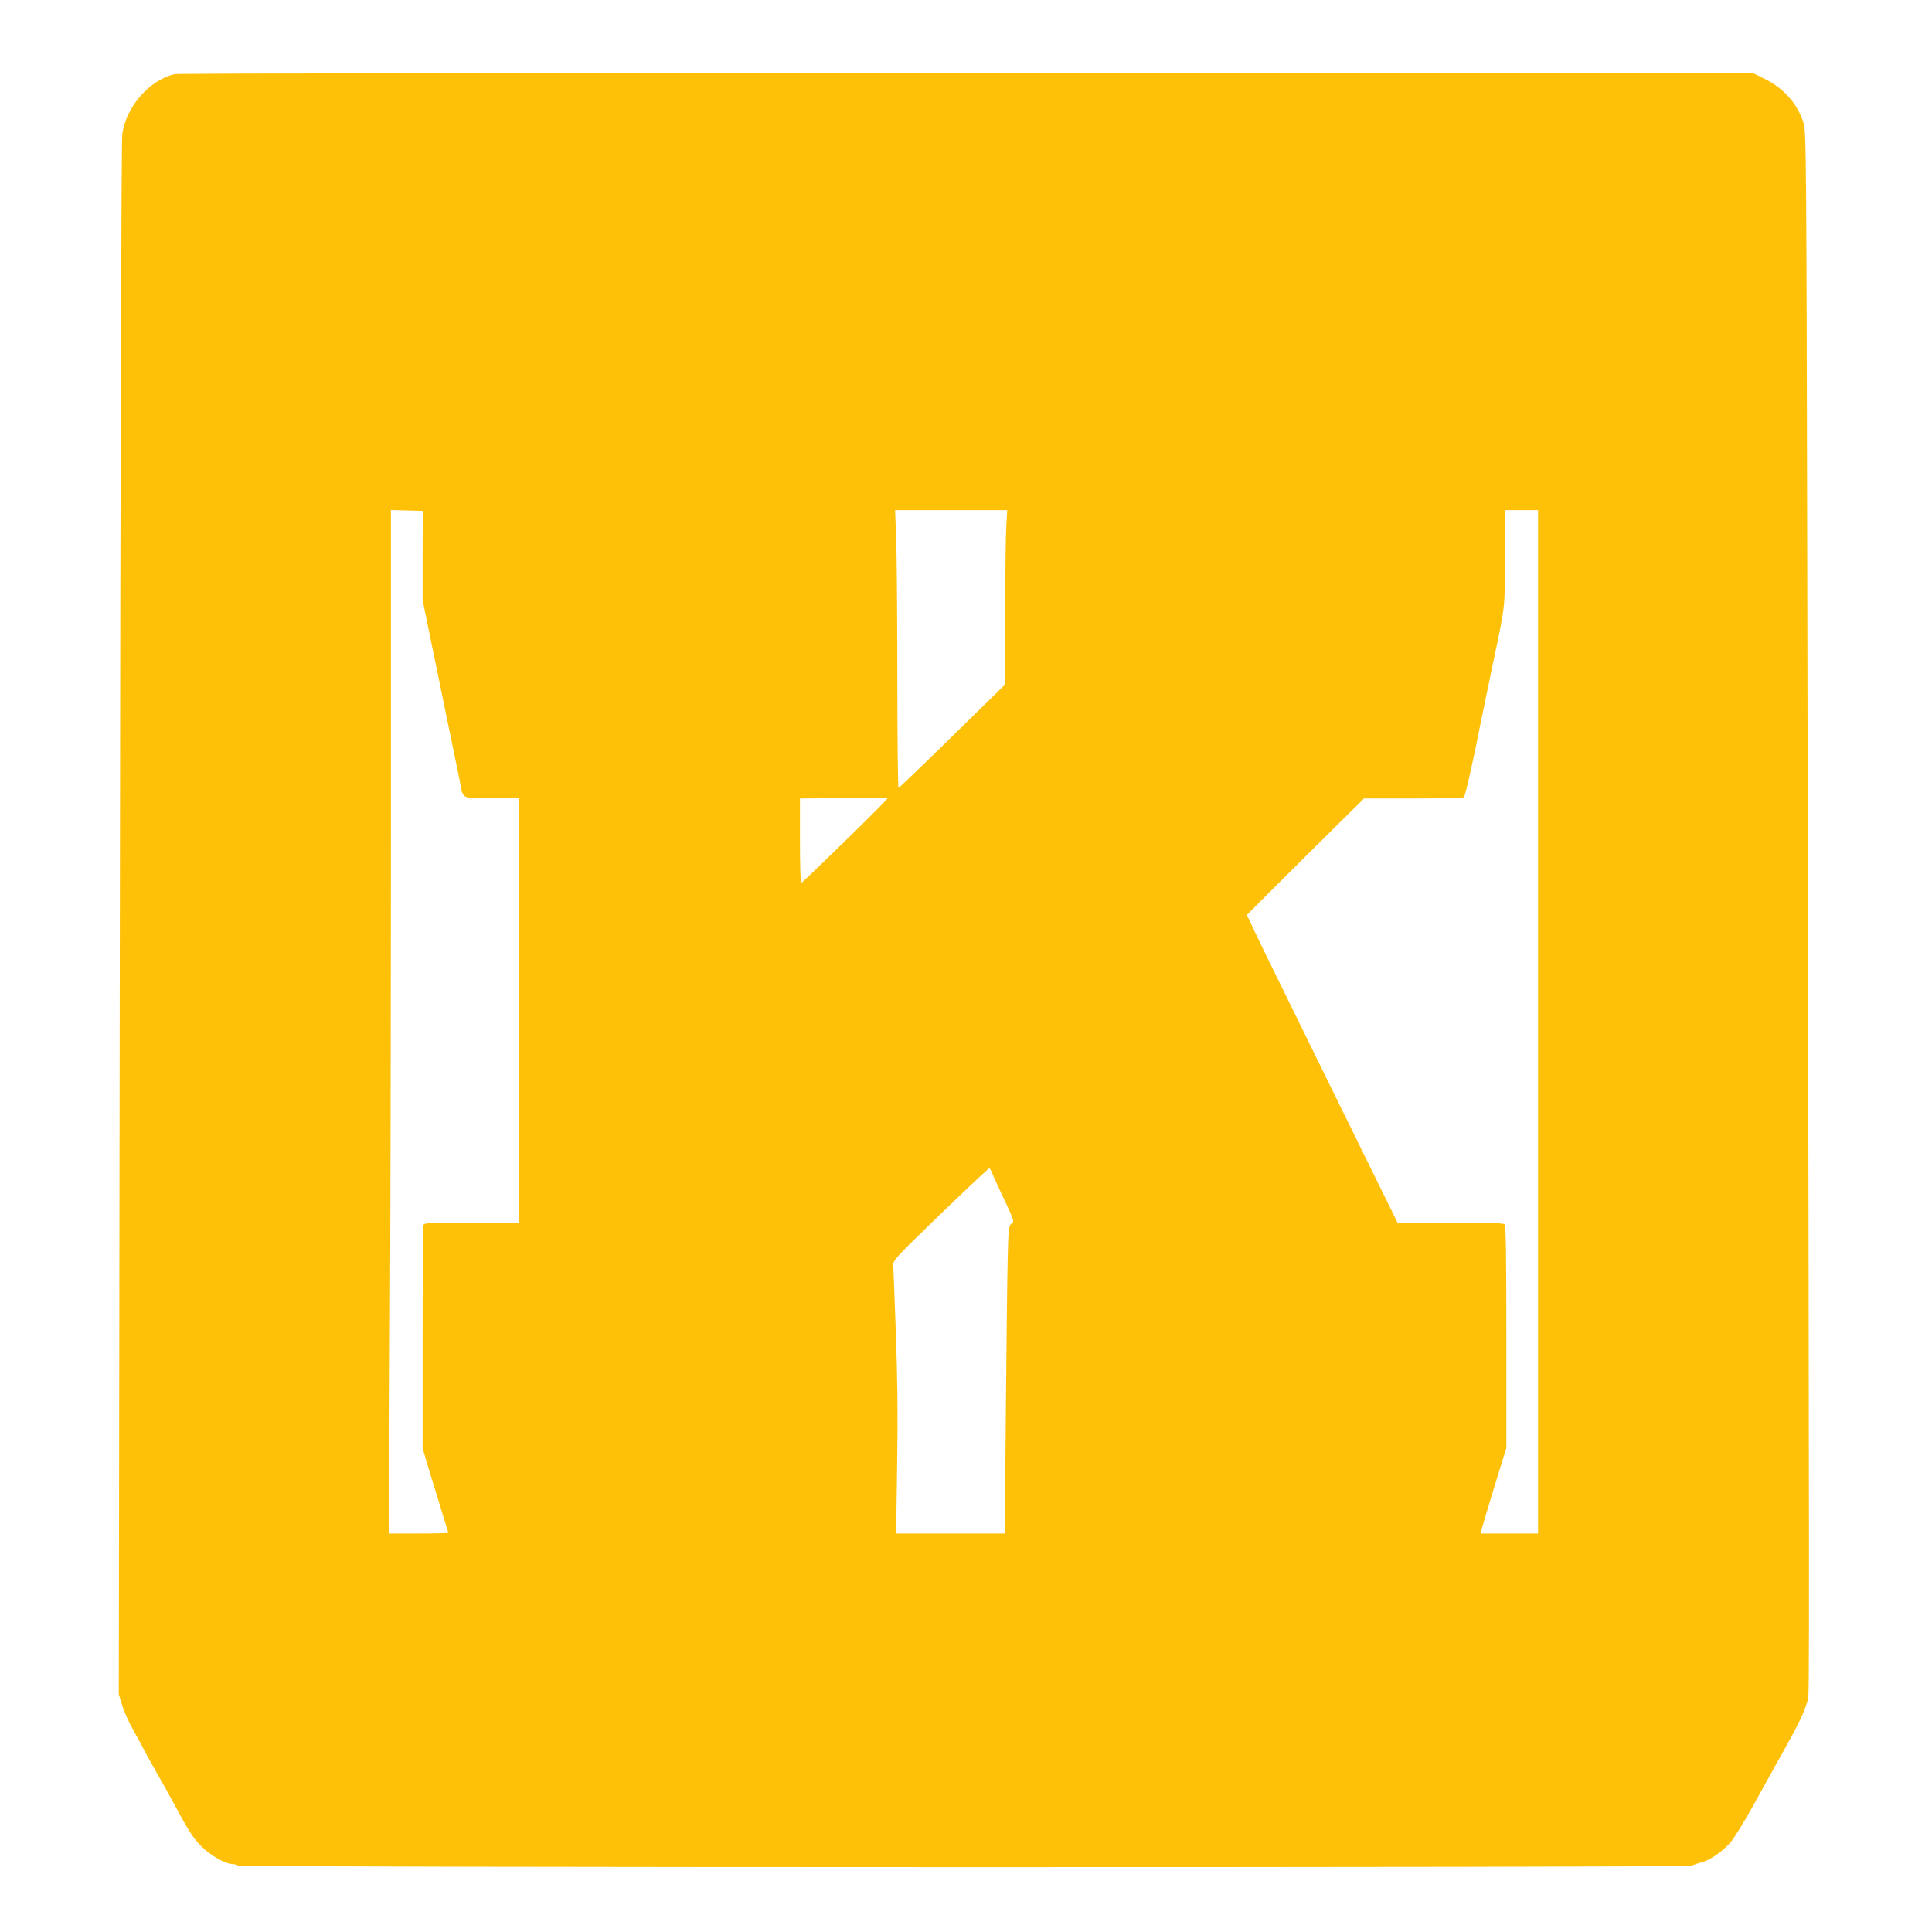 <?xml version="1.0" standalone="no"?>
<!DOCTYPE svg PUBLIC "-//W3C//DTD SVG 20010904//EN"
 "http://www.w3.org/TR/2001/REC-SVG-20010904/DTD/svg10.dtd">
<svg version="1.0" xmlns="http://www.w3.org/2000/svg"
 width="1280pt" height="1280pt" viewBox="0 0 1280 1280"
 preserveAspectRatio="xMidYMid meet">
<g transform="translate(0,1280) scale(0.1,-0.1)"
fill="#ffc107" stroke="none">
<path d="M1157 12309 c-169 -40 -323 -217 -347 -399 -6 -48 -12 -1926 -16
-5205 l-7 -5130 23 -74 c12 -41 48 -121 81 -178 32 -58 59 -106 59 -108 0 -2
35 -66 78 -142 44 -76 97 -172 119 -213 99 -185 132 -237 184 -290 60 -61 163
-120 210 -120 15 0 31 -5 34 -10 8 -13 9608 -14 9633 -1 9 5 37 15 62 21 59
16 139 70 192 130 24 26 92 137 153 246 60 110 155 280 210 379 92 164 124
231 153 322 10 32 10 255 -4 7303 -6 2965 -7 3087 -25 3145 -38 125 -129 229
-254 291 l-79 39 -5210 2 c-3004 0 -5227 -3 -5249 -8z m1643 -3189 l0 -295 55
-270 c31 -148 65 -313 75 -365 11 -52 40 -194 65 -315 25 -121 51 -246 57
-278 16 -90 13 -88 214 -85 l174 3 0 -1407 0 -1408 -314 0 c-277 0 -315 -2
-320 -16 -3 -9 -6 -345 -6 -747 l0 -732 34 -115 c19 -63 39 -128 44 -145 6
-16 22 -70 37 -120 15 -49 33 -109 41 -133 8 -23 14 -45 14 -47 0 -3 -88 -5
-197 -5 l-196 0 6 1277 c4 702 7 2227 7 3390 l0 2114 106 -3 105 -3 -1 -295z
m3867 193 c-4 -58 -7 -318 -7 -577 l-1 -471 -349 -342 c-192 -189 -353 -343
-357 -343 -4 0 -8 336 -8 748 0 411 -4 825 -8 920 l-7 172 371 0 372 0 -6
-107z m3523 -3283 l0 -3390 -190 0 -190 0 6 28 c4 15 42 142 85 283 l79 256 0
735 c0 557 -3 737 -12 746 -9 9 -103 12 -361 12 l-348 0 -206 418 c-113 229
-254 516 -313 637 -59 121 -192 391 -294 599 -103 208 -185 382 -184 385 2 3
177 178 389 389 l386 382 324 0 c178 0 330 4 337 8 10 7 59 223 127 567 8 39
35 169 60 290 91 432 85 383 85 730 l0 315 110 0 110 0 0 -3390z m-4590 1199
c-157 -153 -288 -279 -292 -279 -5 0 -8 126 -8 280 l0 280 288 2 c158 2 289 1
292 -1 3 -2 -123 -129 -280 -282z m969 -2191 c5 -13 22 -52 39 -88 120 -257
114 -240 92 -258 -17 -16 -19 -35 -24 -237 -3 -121 -8 -579 -12 -1017 l-7
-798 -360 0 -360 0 7 463 c5 339 2 571 -9 872 -8 226 -16 425 -17 443 -2 31
15 50 312 337 173 167 318 304 323 304 4 1 11 -9 16 -21z"/>
</g>
</svg>
